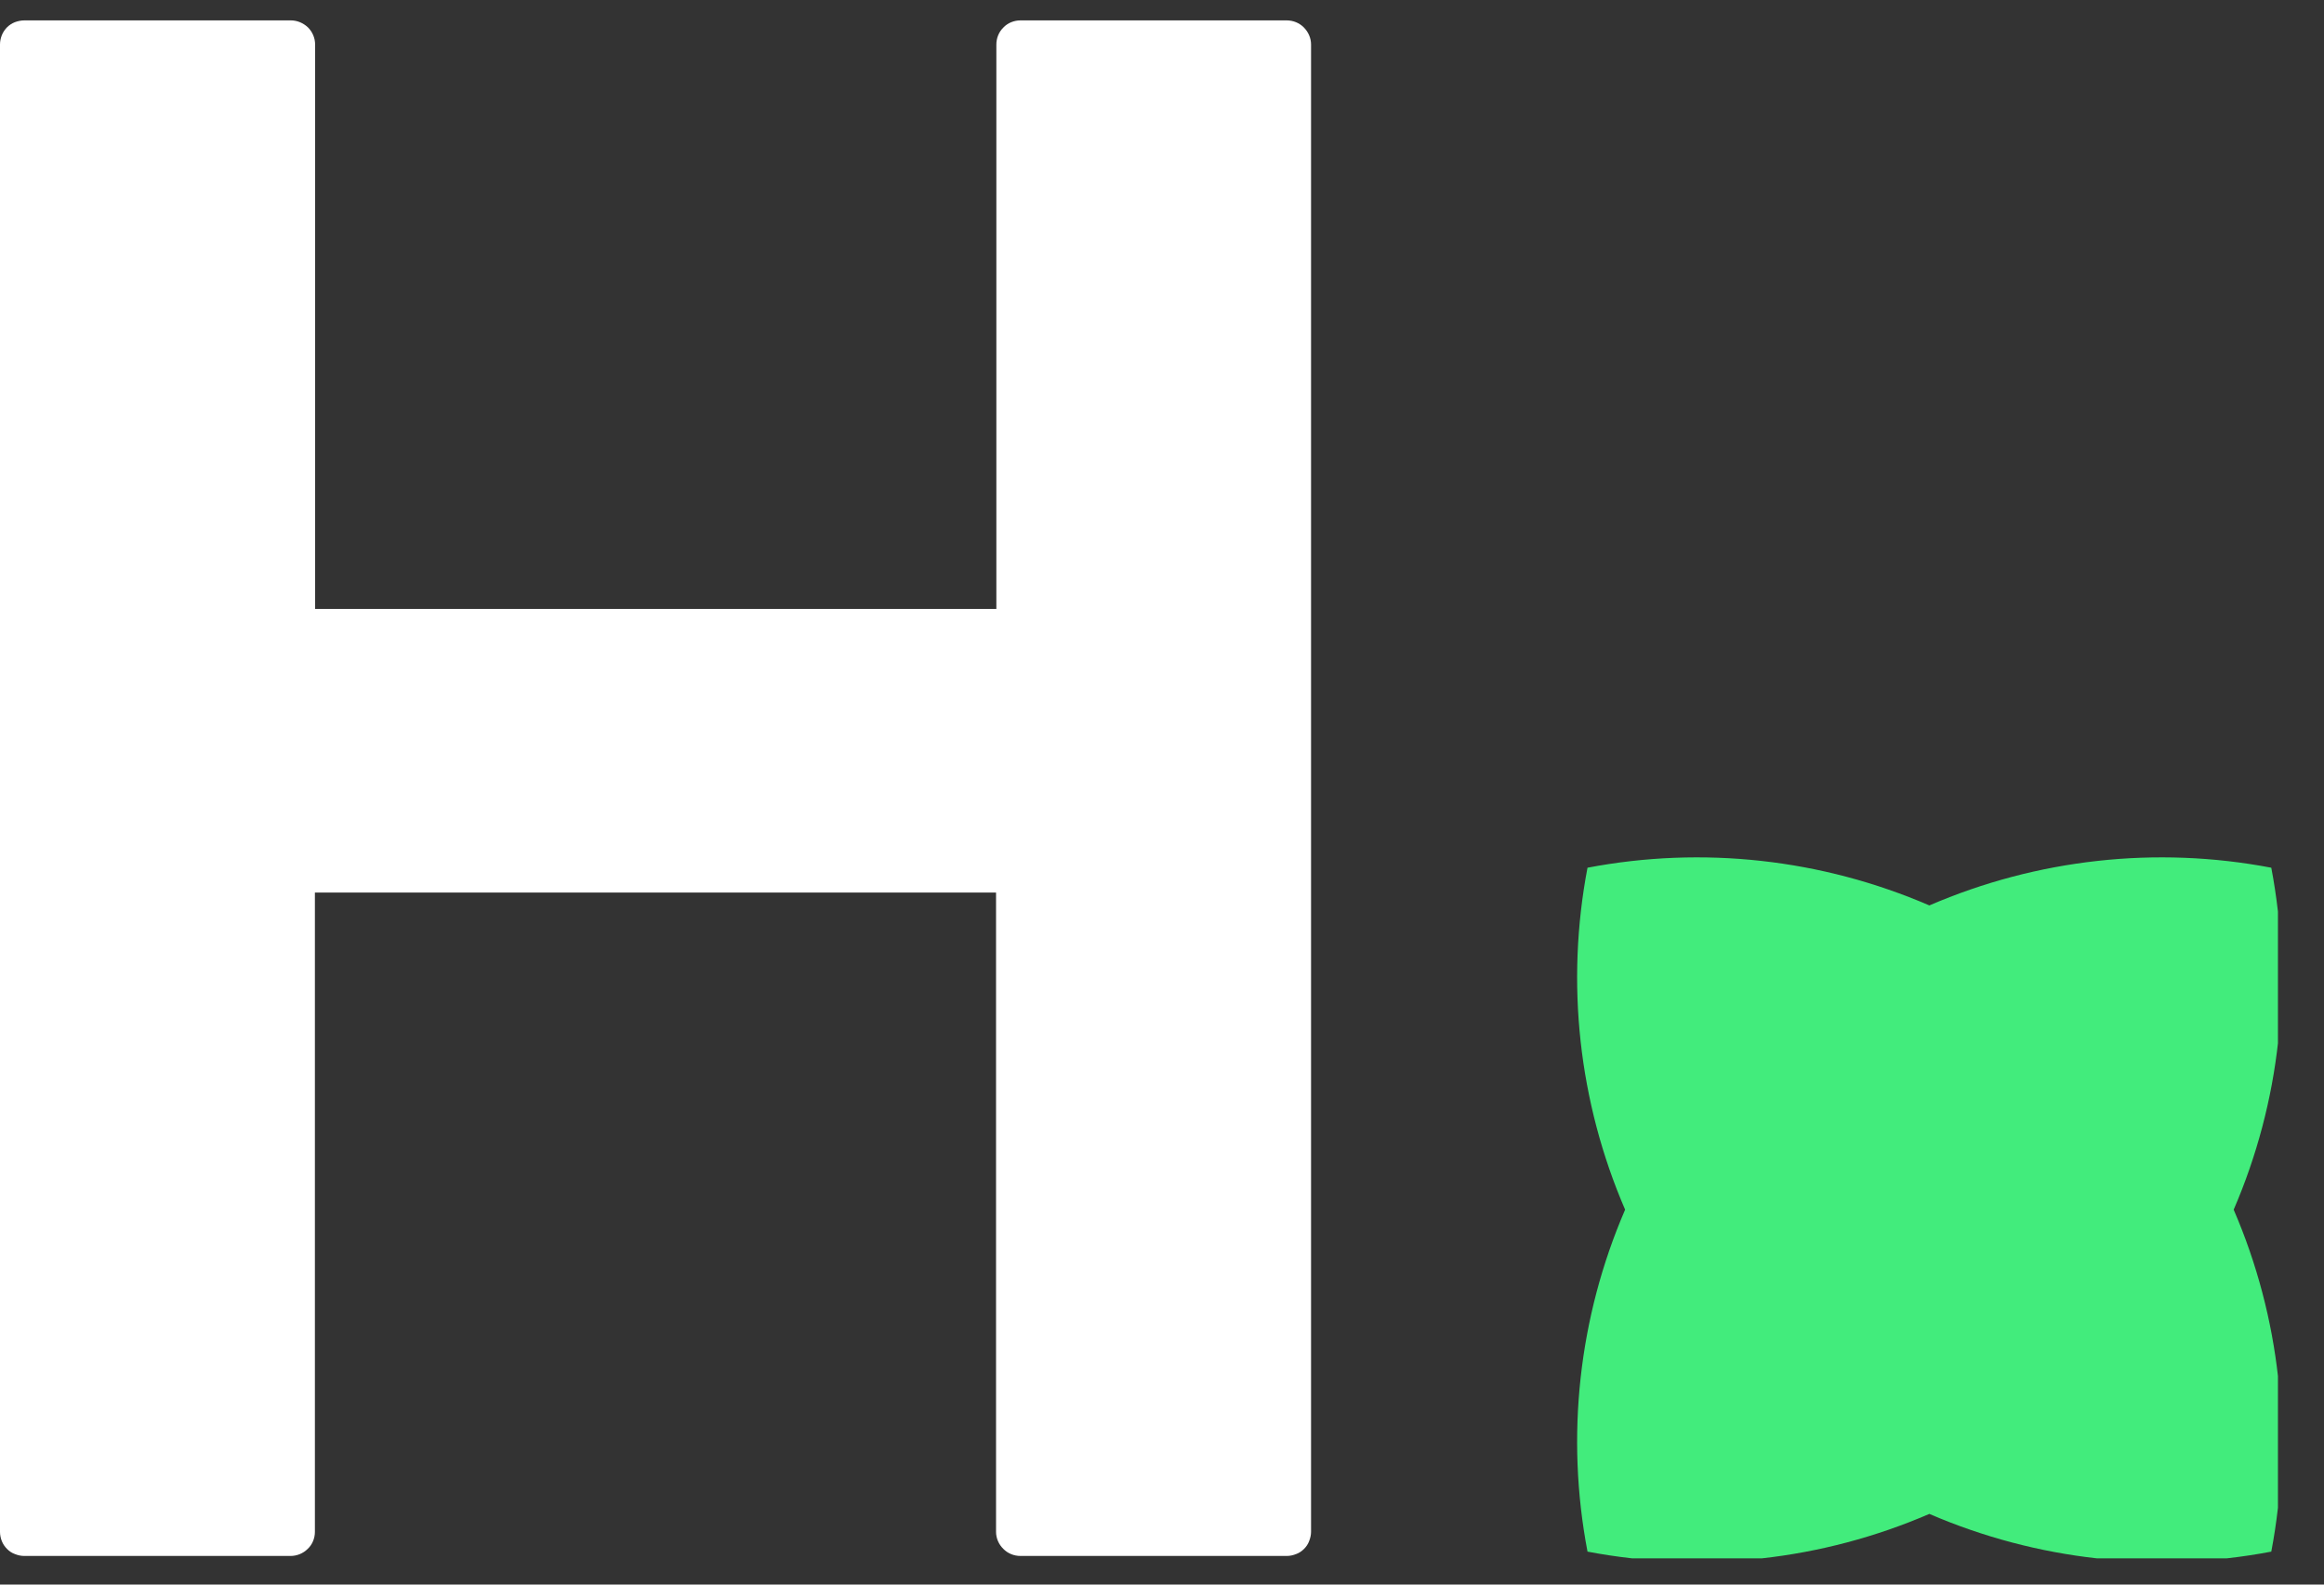 <svg width="22" height="15" viewBox="0 0 22 15" fill="none" xmlns="http://www.w3.org/2000/svg">
<rect x="0" y="0" width="22" height="15" fill="#333333" stroke="none"/>
<g id="Layer_1" clip-path="url(#clip0_8_3606)">
<path id="Vector" d="M21.501 14.688C21.709 13.597 21.585 12.47 21.145 11.451C21.585 10.432 21.709 9.305 21.501 8.214C20.411 8.006 19.284 8.131 18.264 8.571C17.245 8.131 16.118 8.006 15.028 8.214C14.82 9.305 14.944 10.432 15.384 11.451C14.944 12.47 14.82 13.597 15.028 14.688C16.118 14.896 17.245 14.771 18.264 14.331C19.284 14.771 20.411 14.896 21.501 14.688Z" fill="#42EC7C"/>
<path id="Vector_2" d="M0.23 0.193H2.753C2.813 0.193 2.87 0.217 2.915 0.259C2.958 0.302 2.983 0.36 2.983 0.421V5.764H9.432V0.421C9.432 0.362 9.455 0.302 9.5 0.259C9.54 0.217 9.6 0.193 9.66 0.193H12.18C12.242 0.193 12.3 0.217 12.342 0.259C12.385 0.302 12.411 0.36 12.411 0.421V14.501C12.411 14.53 12.404 14.56 12.393 14.588C12.383 14.616 12.366 14.641 12.345 14.662C12.323 14.684 12.298 14.701 12.27 14.711C12.242 14.722 12.212 14.729 12.183 14.729H9.66C9.598 14.729 9.54 14.705 9.498 14.662C9.455 14.62 9.429 14.562 9.429 14.501V8.449H2.981V14.501C2.981 14.56 2.958 14.62 2.913 14.662C2.87 14.705 2.811 14.729 2.751 14.729H0.228C0.198 14.729 0.168 14.722 0.141 14.711C0.113 14.701 0.087 14.684 0.066 14.662C0.045 14.641 0.028 14.616 0.017 14.588C0.006 14.56 0 14.53 0 14.501V0.421C0 0.392 0.006 0.362 0.017 0.334C0.028 0.306 0.045 0.281 0.066 0.259C0.087 0.238 0.113 0.221 0.141 0.21C0.168 0.2 0.2 0.193 0.23 0.193Z" fill="white"/>
</g>
<defs>
<clipPath id="clip0_8_3606">
<rect width="21.564" height="14.569" fill="white" transform="translate(0 0.183)"/>
</clipPath>
</defs>
</svg>
